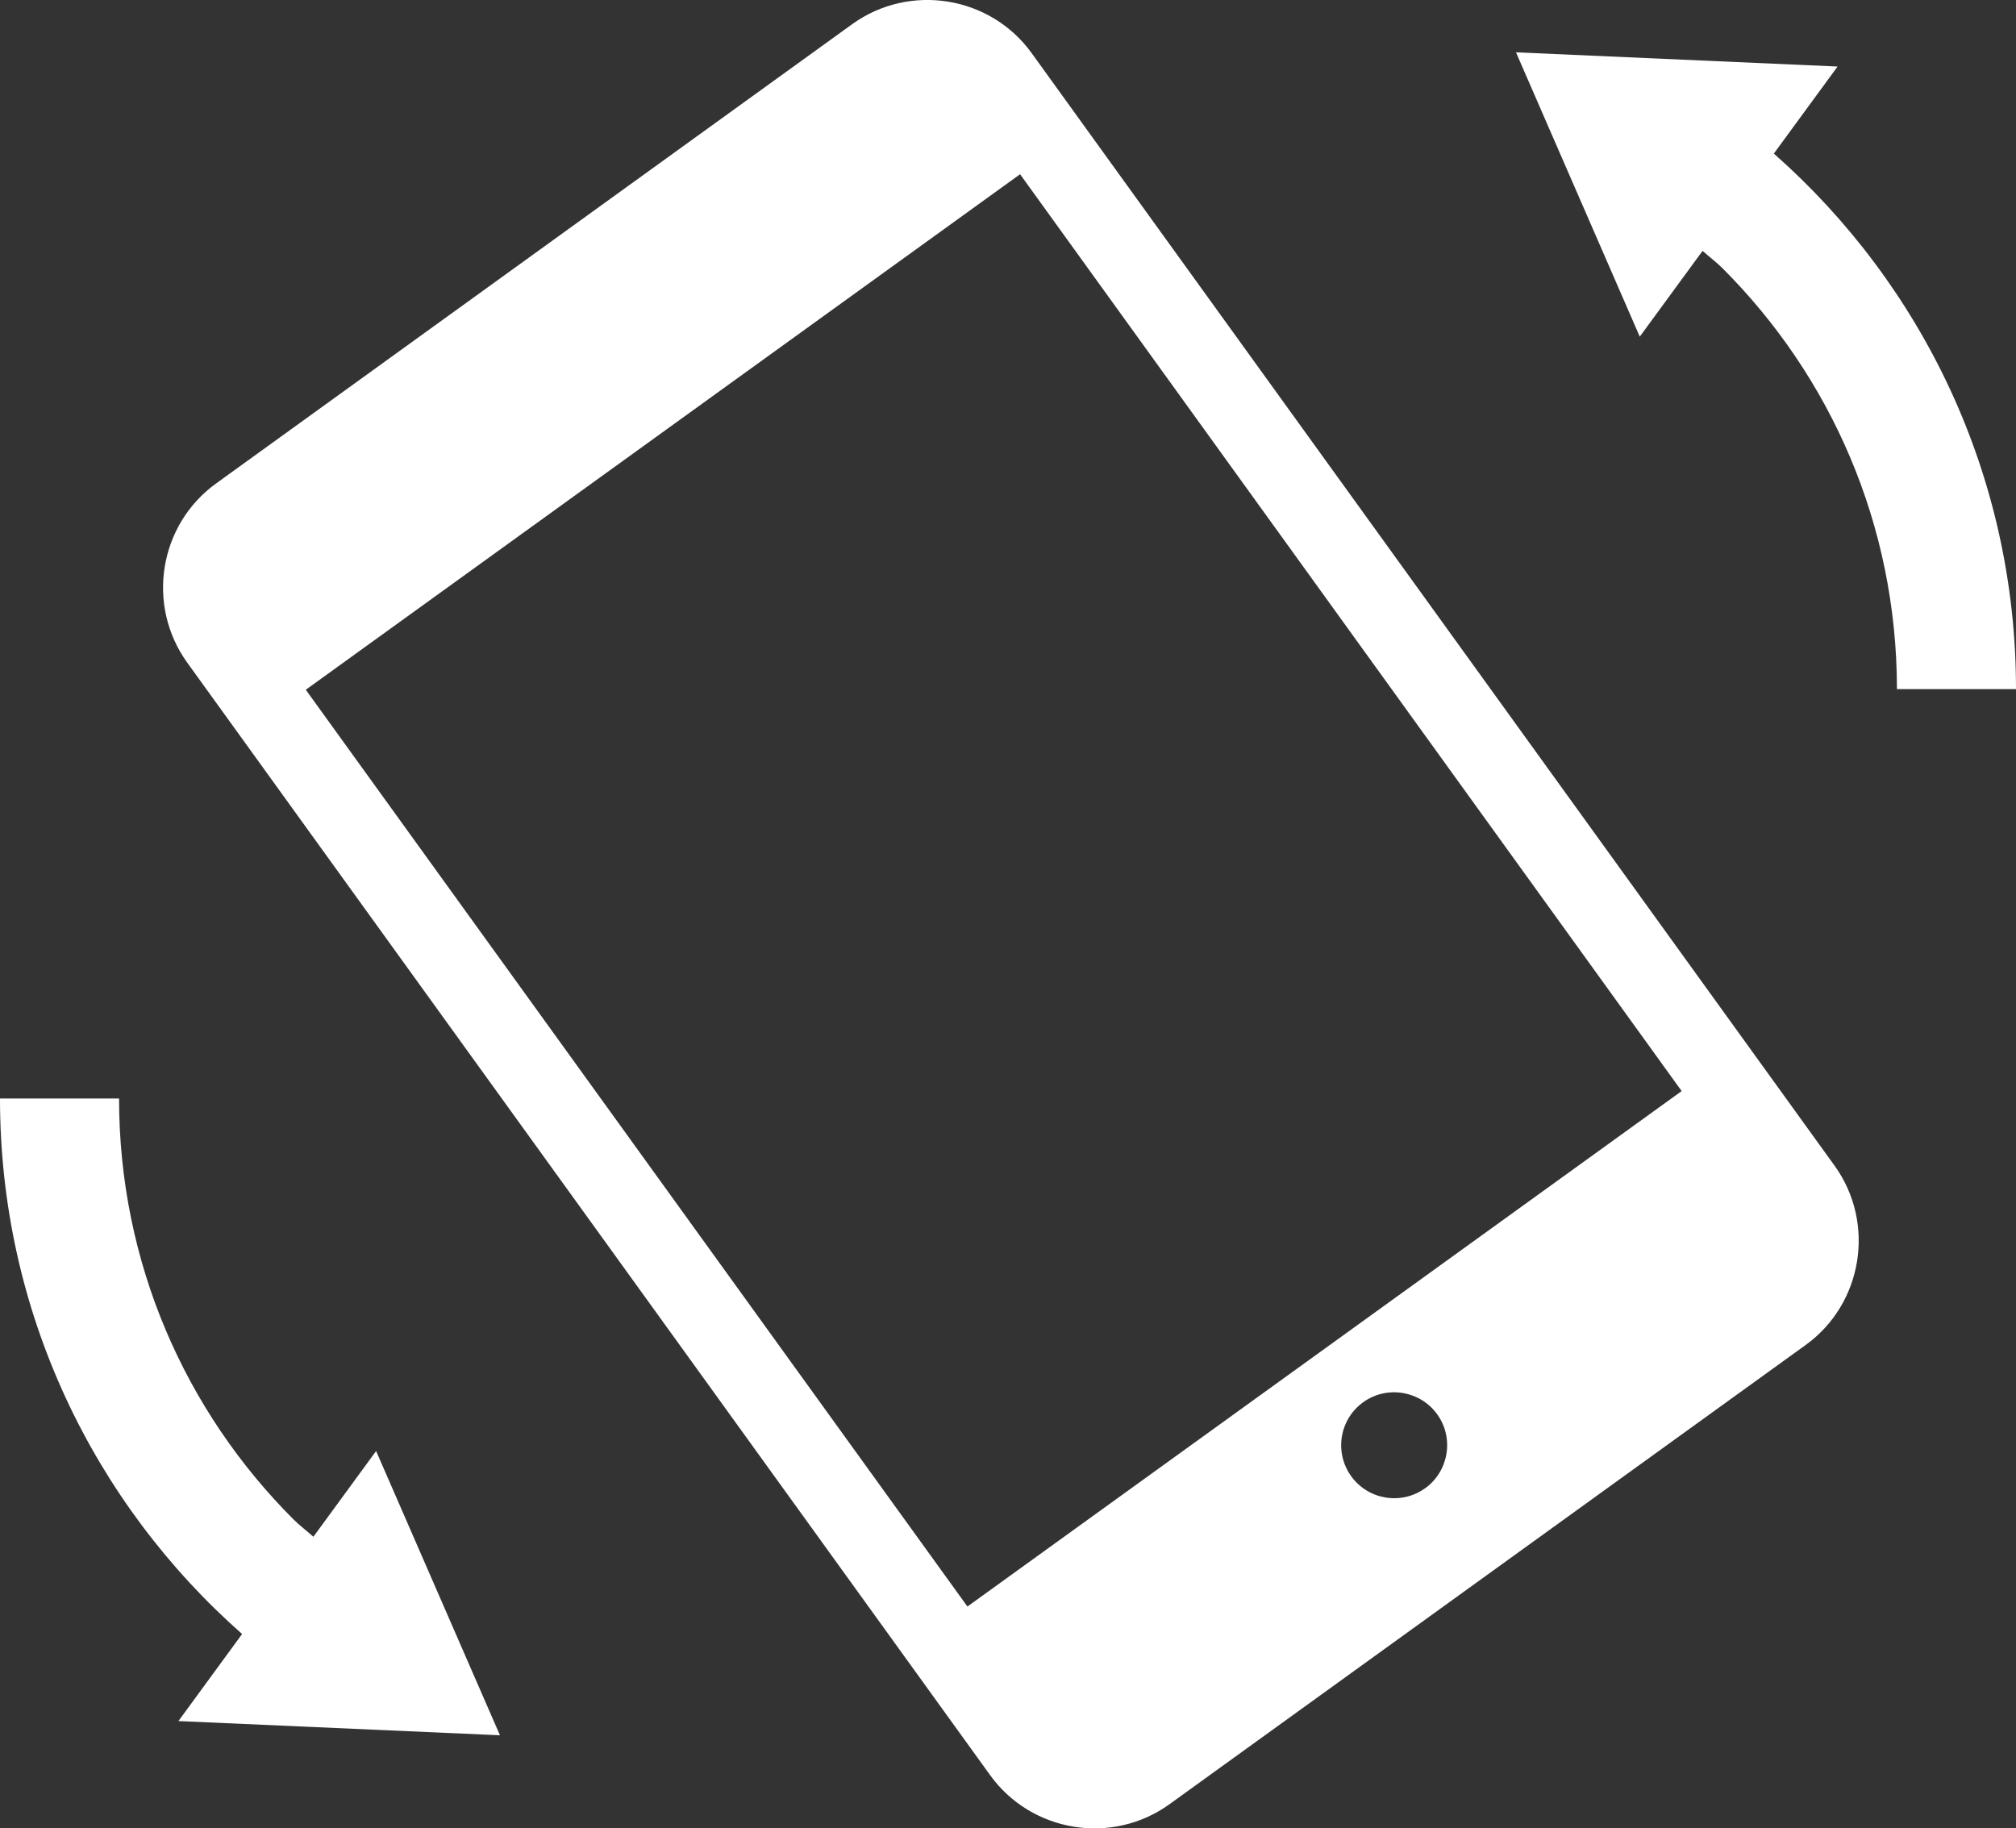 <?xml version="1.0" encoding="UTF-8"?><svg id="_レイヤー_2" xmlns="http://www.w3.org/2000/svg" viewBox="0 0 303.6 275.36"><rect x="0" y="0" width="303.6" height="275.36" fill="#333333" stroke="none"/><defs><style>.cls-1{fill:#fff;}</style></defs><g id="object"><path class="cls-1" d="m155.36,8c-6.23-8.64-18.38-10.58-27.01-4.37L32.57,72.79c-8.65,6.23-10.6,18.37-4.37,27.01l120.91,167.55c6.22,8.62,18.37,10.61,27.01,4.37l95.79-69.15c8.64-6.22,10.58-18.4,4.37-27.01L155.36,8Zm59.26,216.13c-3.57,2.58-8.56,1.77-11.14-1.81-2.57-3.57-1.77-8.55,1.8-11.13,3.55-2.57,8.57-1.77,11.15,1.8,2.58,3.57,1.76,8.58-1.81,11.15Zm-68.93,17.82L46.05,103.88,153.62,26.24l99.63,138.08-107.56,77.63Z"/><path class="cls-1" d="m267.13,23.13l9.6-13.11-48.43-2.14,18.64,42.82,9.46-12.92c.99.89,2.07,1.69,3.01,2.63,16.25,16.24,26.25,38.59,26.26,63.37h17.93c0-32.13-14.12-60.94-36.47-80.65Z"/><path class="cls-1" d="m47.19,231.44c-.99-.89-2.06-1.68-3-2.62-16.25-16.25-26.26-38.6-26.26-63.38H0c0,32.13,14.12,60.95,36.46,80.65l-9.59,13.11,48.42,2.14-18.65-42.81-9.45,12.92Z"/></g></svg>
